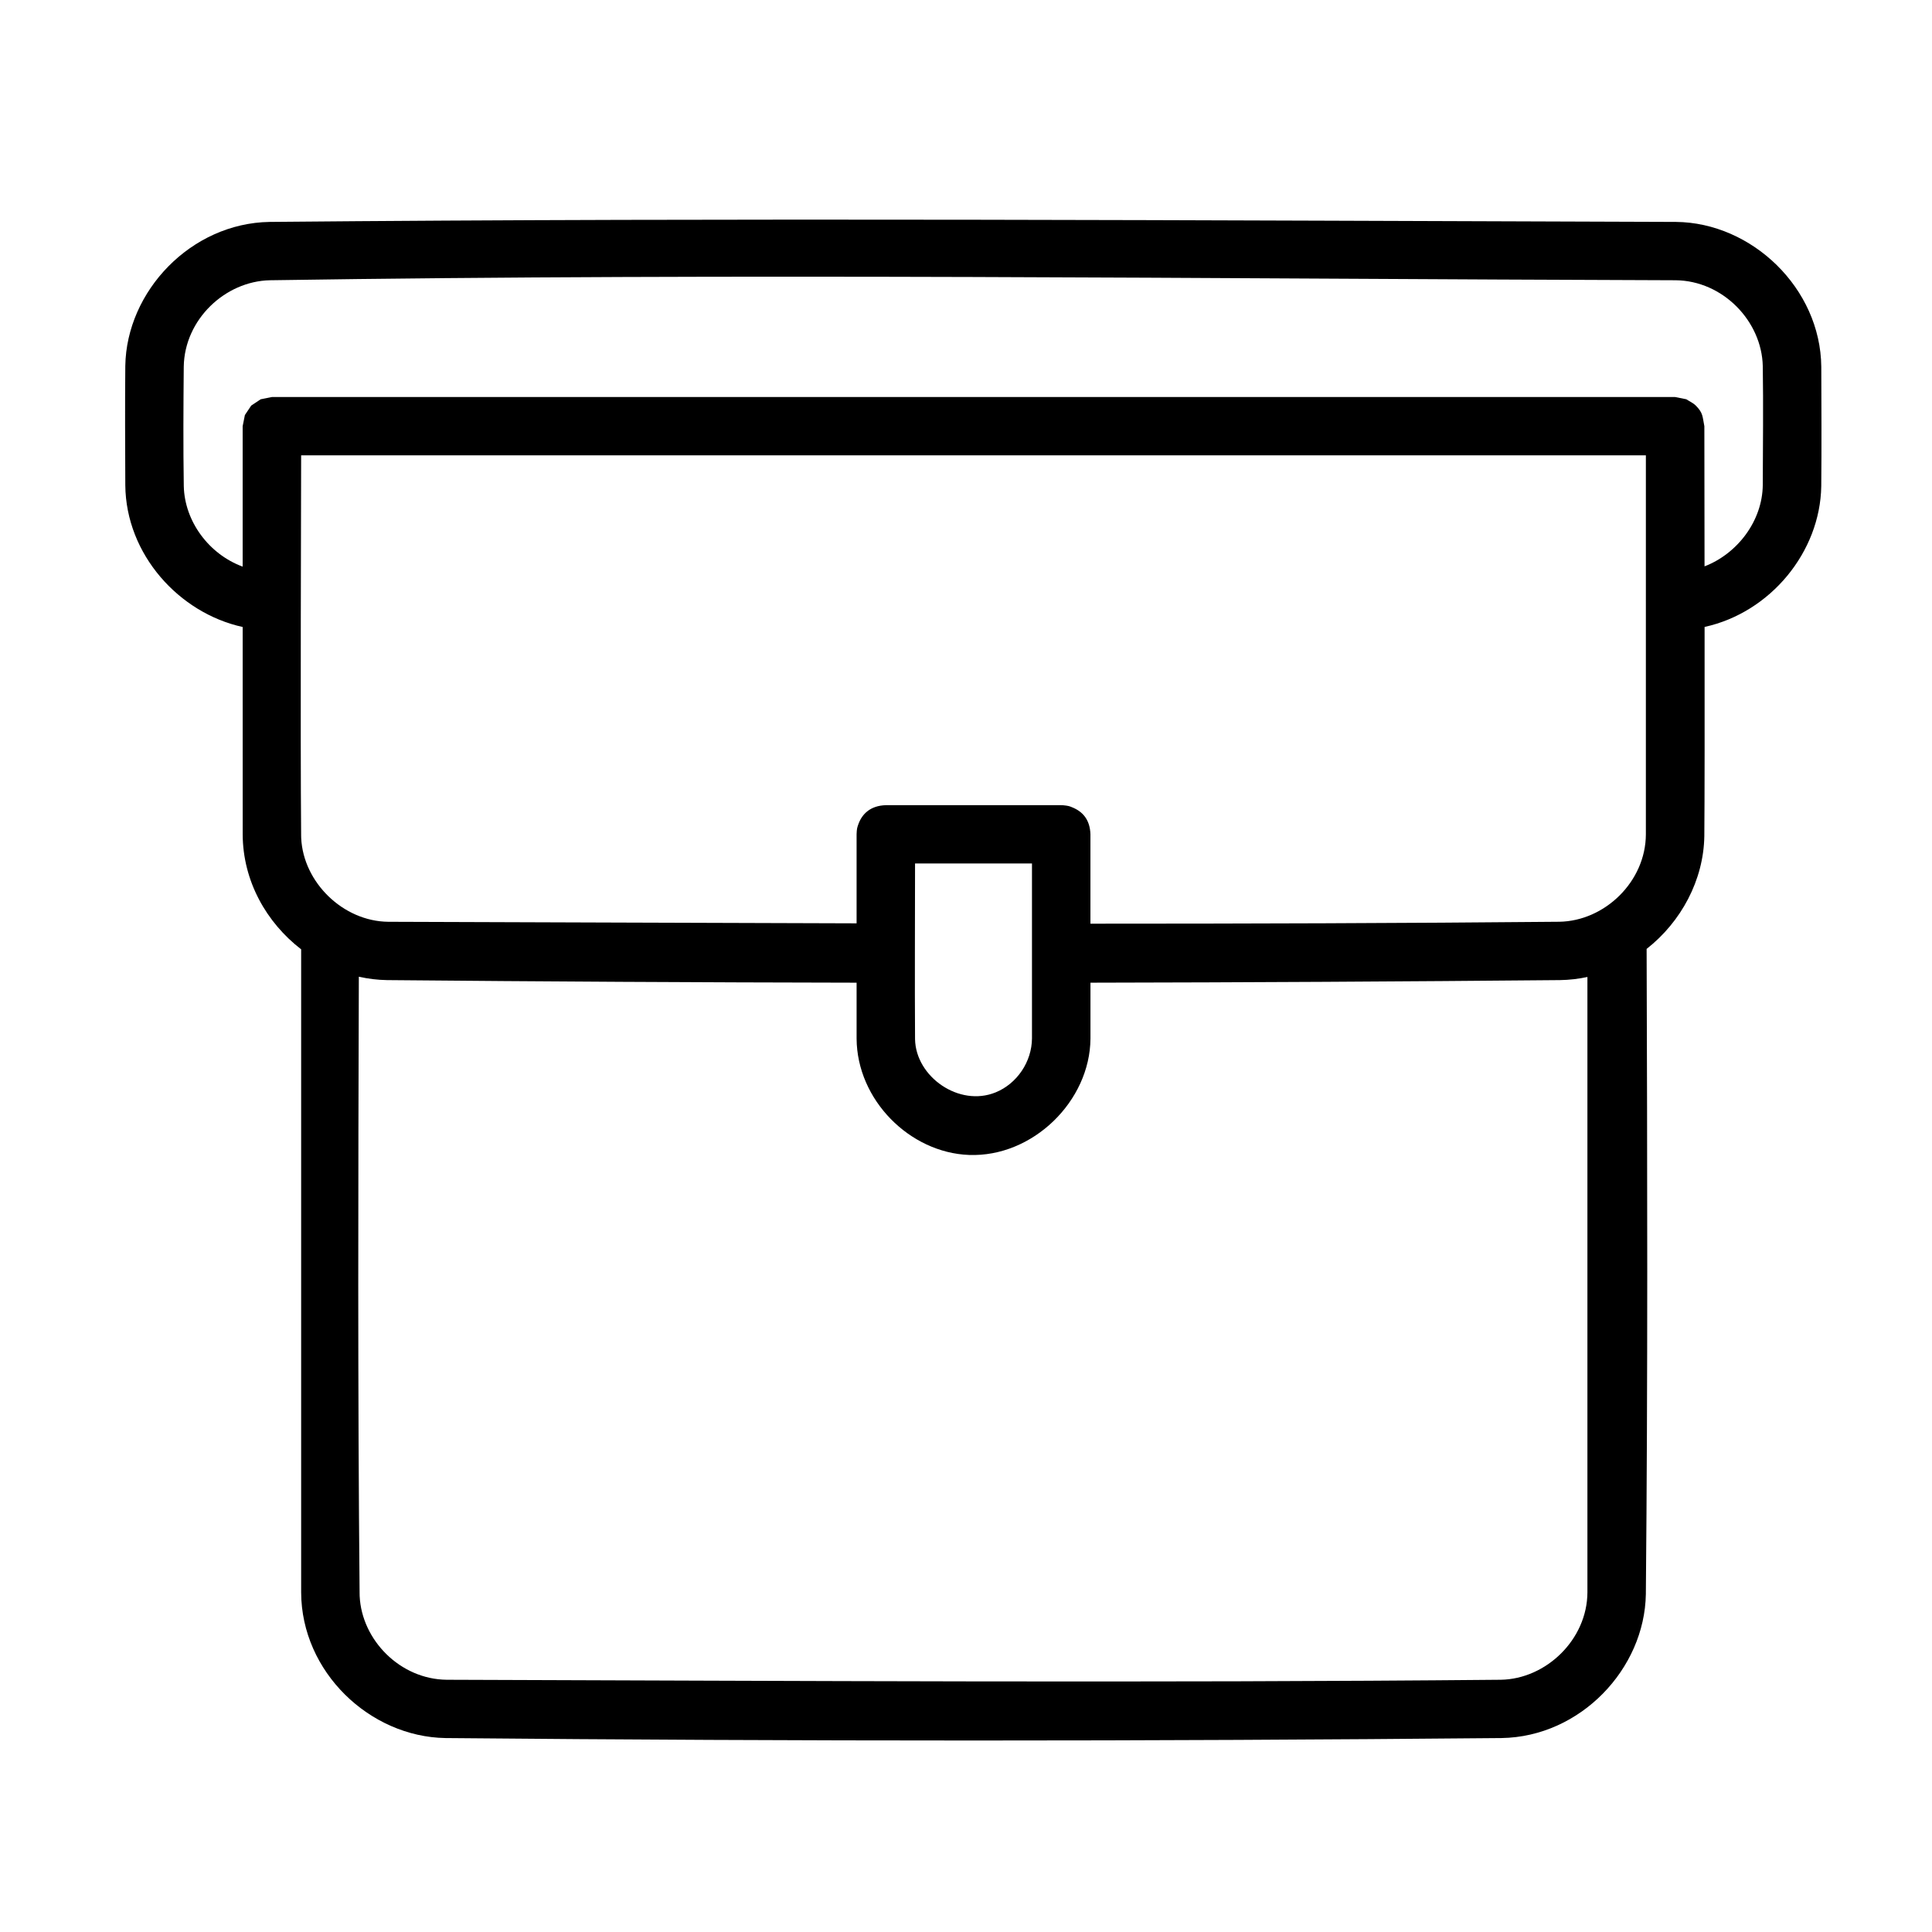 <?xml version="1.0" encoding="UTF-8"?>
<!-- Uploaded to: SVG Repo, www.svgrepo.com, Generator: SVG Repo Mixer Tools -->
<svg fill="#000000" width="800px" height="800px" version="1.1" viewBox="144 144 512 512" xmlns="http://www.w3.org/2000/svg">
 <path d="m208.31 310.16c-16.852-3.695-30.934-19.207-31.105-37.562-0.039-10.543-0.102-21.09 0-31.633 0.309-19.789 17.387-37.832 38.258-38.156 124.22-1.148 248.46-0.387 372.69 0 20.098 0.188 38.312 17.562 38.508 38.398 0.031 10.543 0.094 21.09-0.008 31.633-0.27 17.379-13.426 33.477-30.918 37.305 0.023 22.934 0.016 46.352-0.07 55.434-0.18 11.617-6.117 22.703-15.293 29.895 0.18 56.992 0.332 113.98-0.203 170.98-0.309 19.789-17.316 37.824-38.25 38.148-93.281 0.867-186.58 0.867-279.86 0-20.066-0.316-38.188-17.516-38.25-38.613v-170.41c-9.199-7.078-15.457-18.098-15.492-30.461zm30.785 92.672c-0.164 54.473-0.309 108.95 0.203 163.43 0 0.242 0.008 0.48 0.016 0.723 0.551 11.656 10.734 22.051 23.082 22.168 93.105 0.293 186.22 0.867 279.33 0 11.992-0.188 22.918-10.656 22.957-23.184v-163.06c-2.356 0.504-4.781 0.789-7.269 0.828-41.477 0.379-82.957 0.613-124.43 0.684v14.812c-0.109 16.578-15.309 31.477-32.199 30.84-15.711-0.598-29.68-14.594-29.777-30.84v-14.812c-41.484-0.07-82.965-0.301-124.44-0.684-2.527-0.039-5.023-0.348-7.465-0.898zm178.39-30.004h-30.988c0 15.523-0.102 31.051 0 46.574 0.188 9.977 11.695 18.027 21.355 14.09 5.652-2.301 9.594-8.102 9.633-14.316v-46.352zm162.69-69.609v-38.547h-356.37c0 7.664-0.242 74.938 0 100.72 0 0.234 0.008 0.473 0.016 0.715 0.551 11.734 11.105 22.059 23.074 22.176 41.367 0.125 82.734 0.301 124.11 0.41v-23.594c0.047-1.488 0.164-1.734 0.371-2.387 1.016-3.102 3.371-5.207 7.371-5.332h46.48c0.164 0 0.324 0.008 0.488 0.016 1.488 0.141 1.727 0.27 2.363 0.527 2.883 1.141 4.773 3.332 4.898 7.176v23.688c41.414 0 82.828-0.125 124.24-0.512 12.066-0.188 22.918-10.648 22.957-23.184v-61.766l-0.016-0.055 0.016-0.055zm15.539-9.129c8.711-3.34 15.355-12.039 15.441-21.578 0.031-10.496 0.164-20.996 0-31.492-0.262-11.898-10.566-22.633-23.098-22.75-124.18-0.387-248.38-1.914-372.54 0-11.875 0.262-22.625 10.402-22.82 22.895-0.094 10.543-0.156 21.09 0.008 31.633 0.203 9.395 6.688 18.082 15.602 21.363v-37.211l0.59-2.961 1.676-2.504 2.519-1.676 2.961-0.59h371.87c0.992 0.195 1.977 0.395 2.969 0.59 0.836 0.559 1.797 0.961 2.512 1.676 1.961 1.961 1.758 2.906 2.269 5.465 0 4.844 0.023 19.727 0.047 37.141z"/>
</svg>